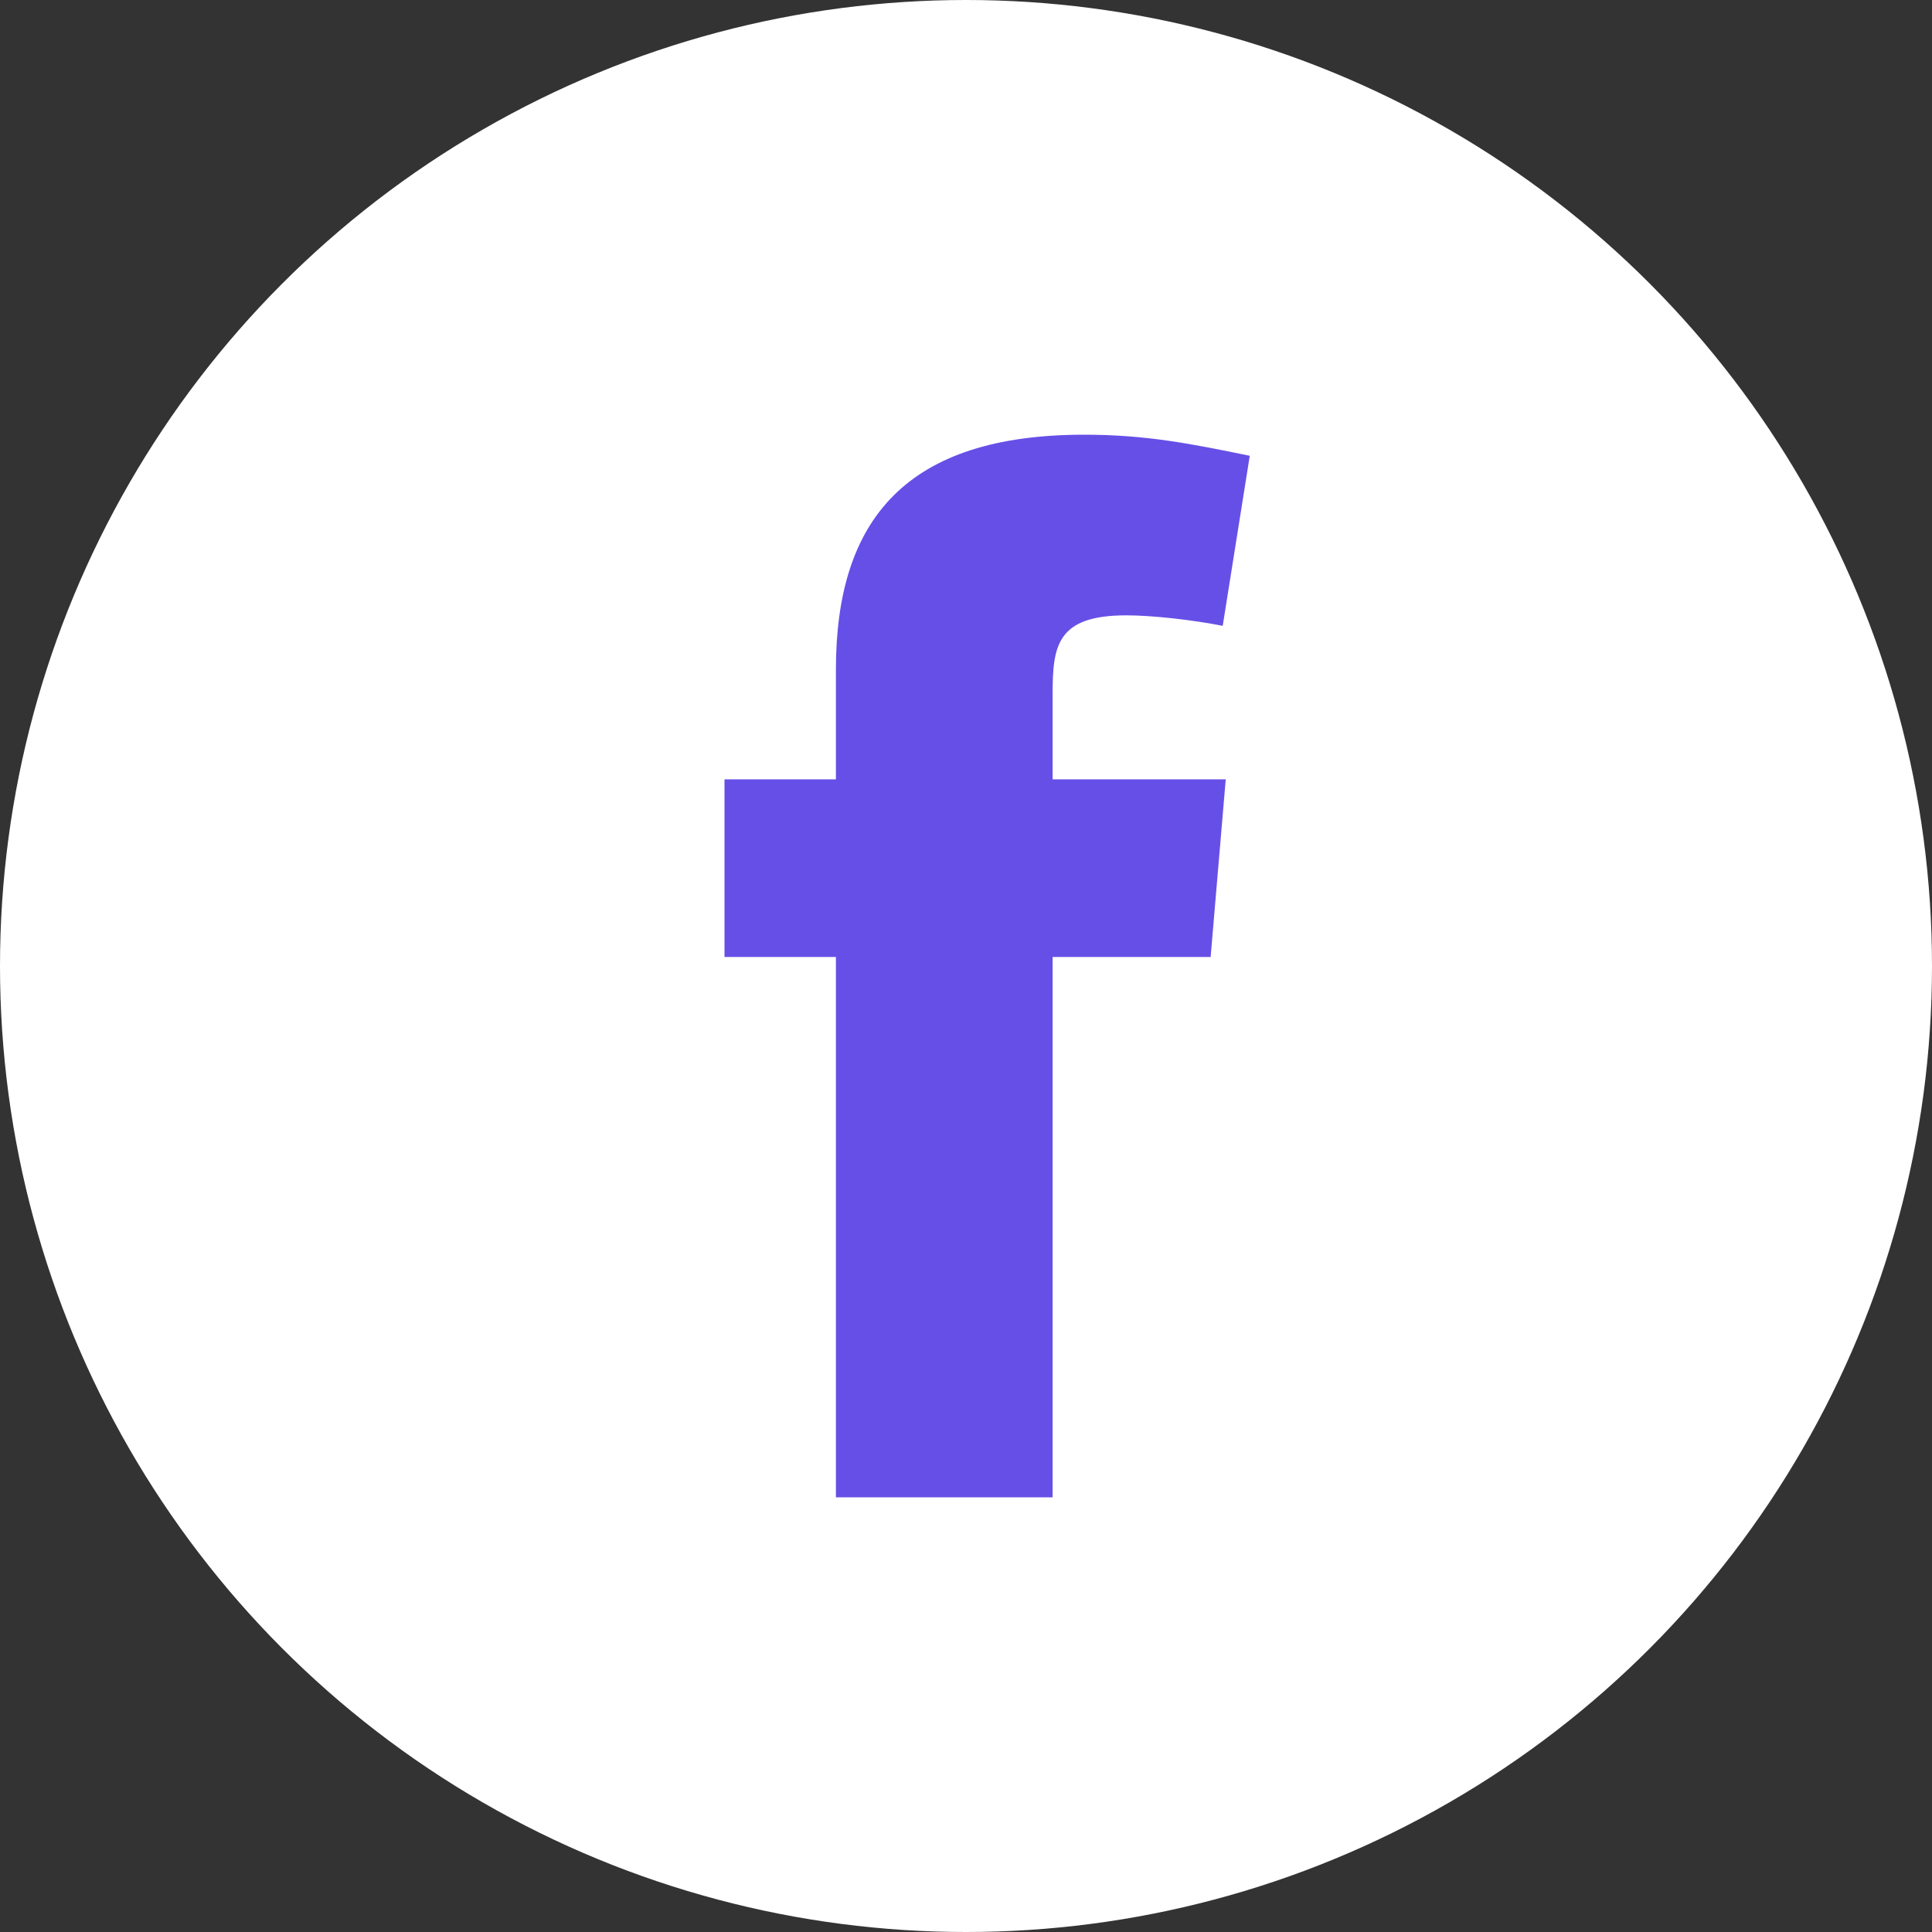 <svg width="48" height="48" viewBox="0 0 48 48" fill="none" xmlns="http://www.w3.org/2000/svg">
<rect x="0" y="0" width="48" height="48" fill="#333333" stroke="none"/>
<circle cx="24" cy="24" r="24" fill="white"/>
<path fill-rule="evenodd" clip-rule="evenodd" d="M30.378 15.549C29.63 15.4 28.62 15.288 27.984 15.288C26.264 15.288 26.152 16.036 26.152 17.233V19.363H30.453L30.078 23.776H26.152V37.2H20.768V23.776H18V19.363H20.768V16.634C20.768 12.894 22.525 10.8 26.937 10.8C28.47 10.8 29.592 11.024 31.05 11.324L30.378 15.549Z" fill="#664FE7"/>
</svg>
